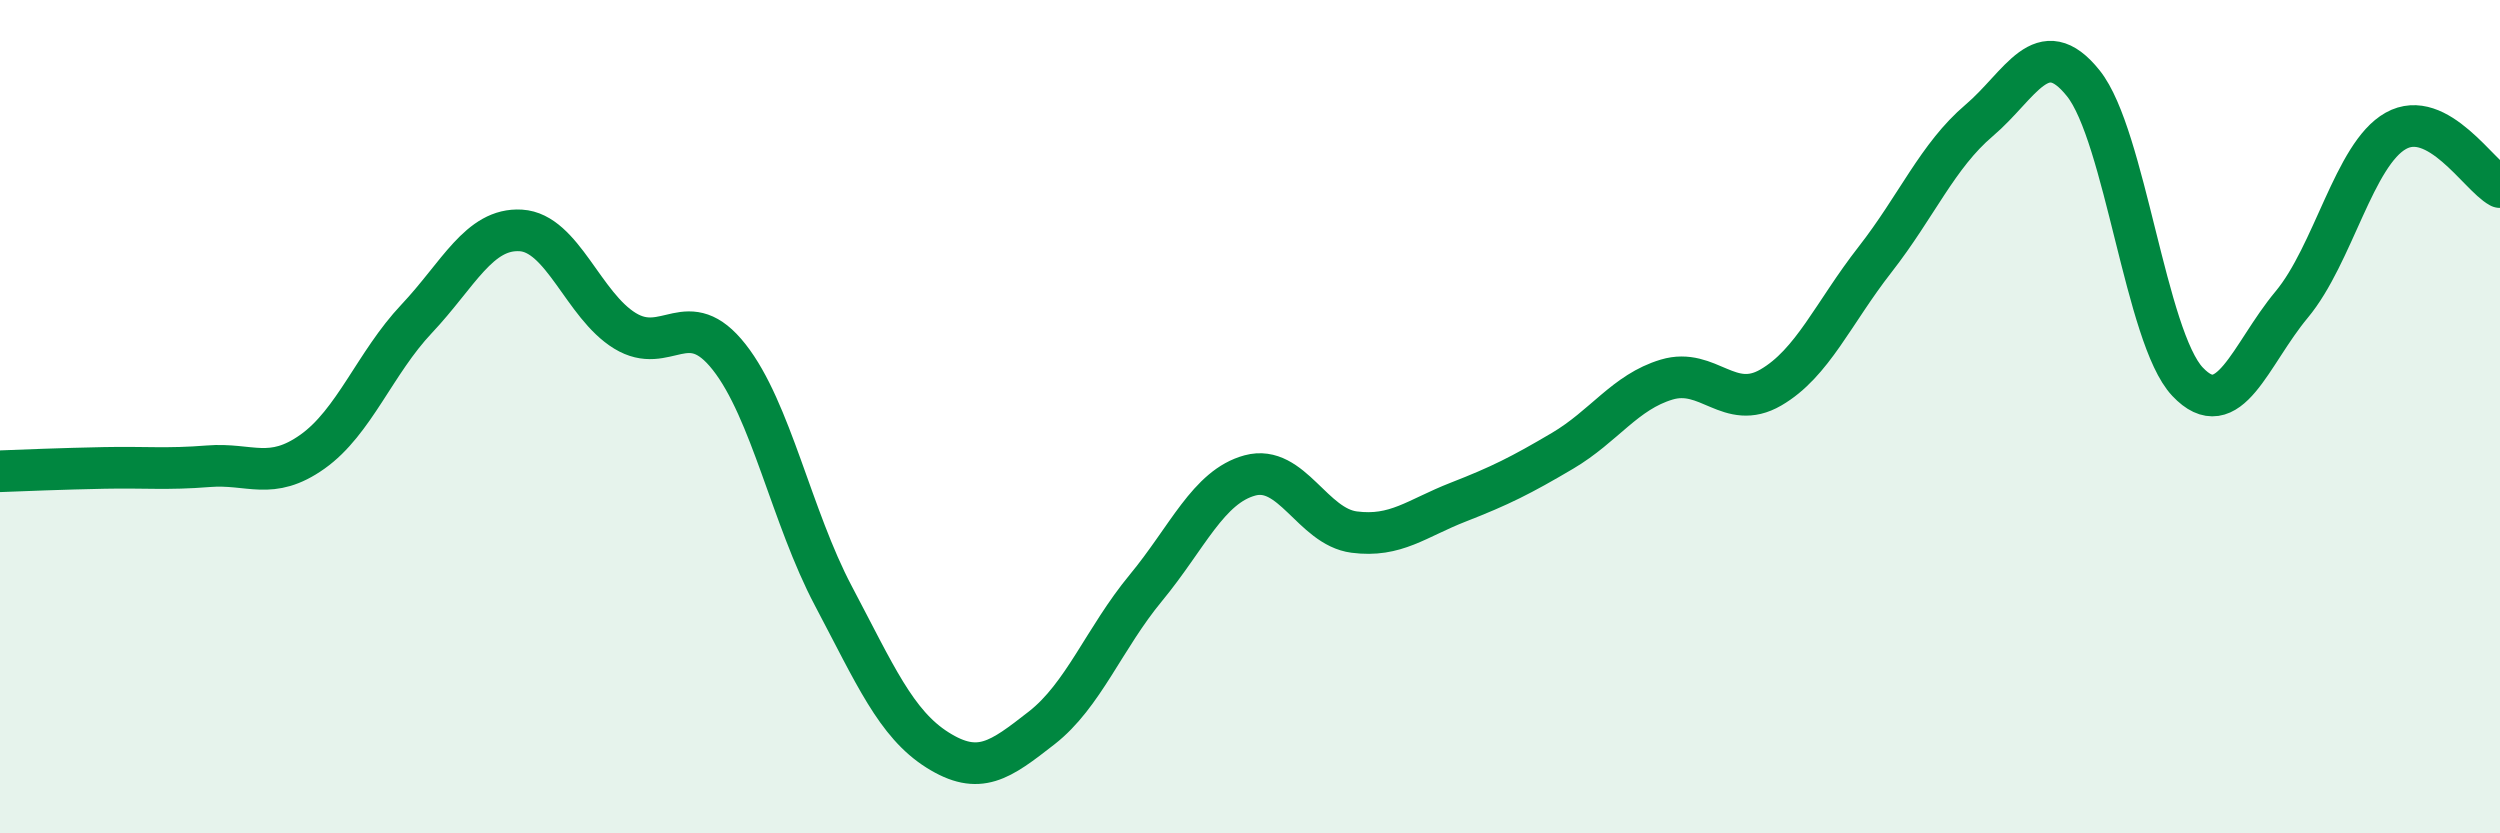 
    <svg width="60" height="20" viewBox="0 0 60 20" xmlns="http://www.w3.org/2000/svg">
      <path
        d="M 0,11.31 C 0.5,11.29 1.5,11.25 2.5,11.23 C 3.5,11.21 4,11.27 5,11.19 C 6,11.11 6.5,11.55 7.5,10.84 C 8.5,10.13 9,8.71 10,7.65 C 11,6.59 11.5,5.47 12.5,5.53 C 13.5,5.59 14,7.33 15,7.94 C 16,8.55 16.5,7.3 17.5,8.57 C 18.5,9.84 19,12.41 20,14.3 C 21,16.19 21.5,17.37 22.5,18 C 23.5,18.63 24,18.25 25,17.47 C 26,16.69 26.5,15.32 27.5,14.11 C 28.5,12.9 29,11.68 30,11.41 C 31,11.14 31.5,12.64 32.5,12.77 C 33.5,12.9 34,12.44 35,12.05 C 36,11.66 36.5,11.41 37.5,10.82 C 38.5,10.23 39,9.41 40,9.11 C 41,8.81 41.5,9.88 42.5,9.3 C 43.5,8.72 44,7.51 45,6.23 C 46,4.95 46.5,3.74 47.5,2.89 C 48.5,2.04 49,0.75 50,2 C 51,3.25 51.5,8.1 52.5,9.16 C 53.5,10.22 54,8.51 55,7.31 C 56,6.11 56.5,3.7 57.5,3.14 C 58.5,2.58 59.5,4.22 60,4.49L60 20L0 20Z"
        fill="#008740"
        opacity="0.1"
        stroke-linecap="round"
        stroke-linejoin="round"
      />
      <path
        d="M 0,11.31 C 0.5,11.29 1.5,11.25 2.5,11.23 C 3.5,11.21 4,11.27 5,11.19 C 6,11.11 6.5,11.55 7.5,10.84 C 8.5,10.13 9,8.71 10,7.65 C 11,6.59 11.5,5.47 12.5,5.53 C 13.5,5.59 14,7.33 15,7.94 C 16,8.55 16.5,7.3 17.5,8.57 C 18.5,9.84 19,12.41 20,14.3 C 21,16.19 21.5,17.37 22.5,18 C 23.5,18.63 24,18.25 25,17.47 C 26,16.69 26.5,15.32 27.5,14.11 C 28.5,12.9 29,11.68 30,11.41 C 31,11.14 31.5,12.64 32.5,12.77 C 33.5,12.9 34,12.44 35,12.05 C 36,11.66 36.5,11.41 37.5,10.82 C 38.5,10.23 39,9.41 40,9.11 C 41,8.81 41.5,9.88 42.5,9.3 C 43.5,8.72 44,7.51 45,6.23 C 46,4.95 46.5,3.74 47.5,2.89 C 48.5,2.04 49,0.75 50,2 C 51,3.25 51.5,8.1 52.5,9.16 C 53.5,10.22 54,8.51 55,7.31 C 56,6.11 56.5,3.7 57.5,3.14 C 58.5,2.58 59.5,4.22 60,4.49"
        stroke="#008740"
        stroke-width="1"
        fill="none"
        stroke-linecap="round"
        stroke-linejoin="round"
      />
    </svg>
  